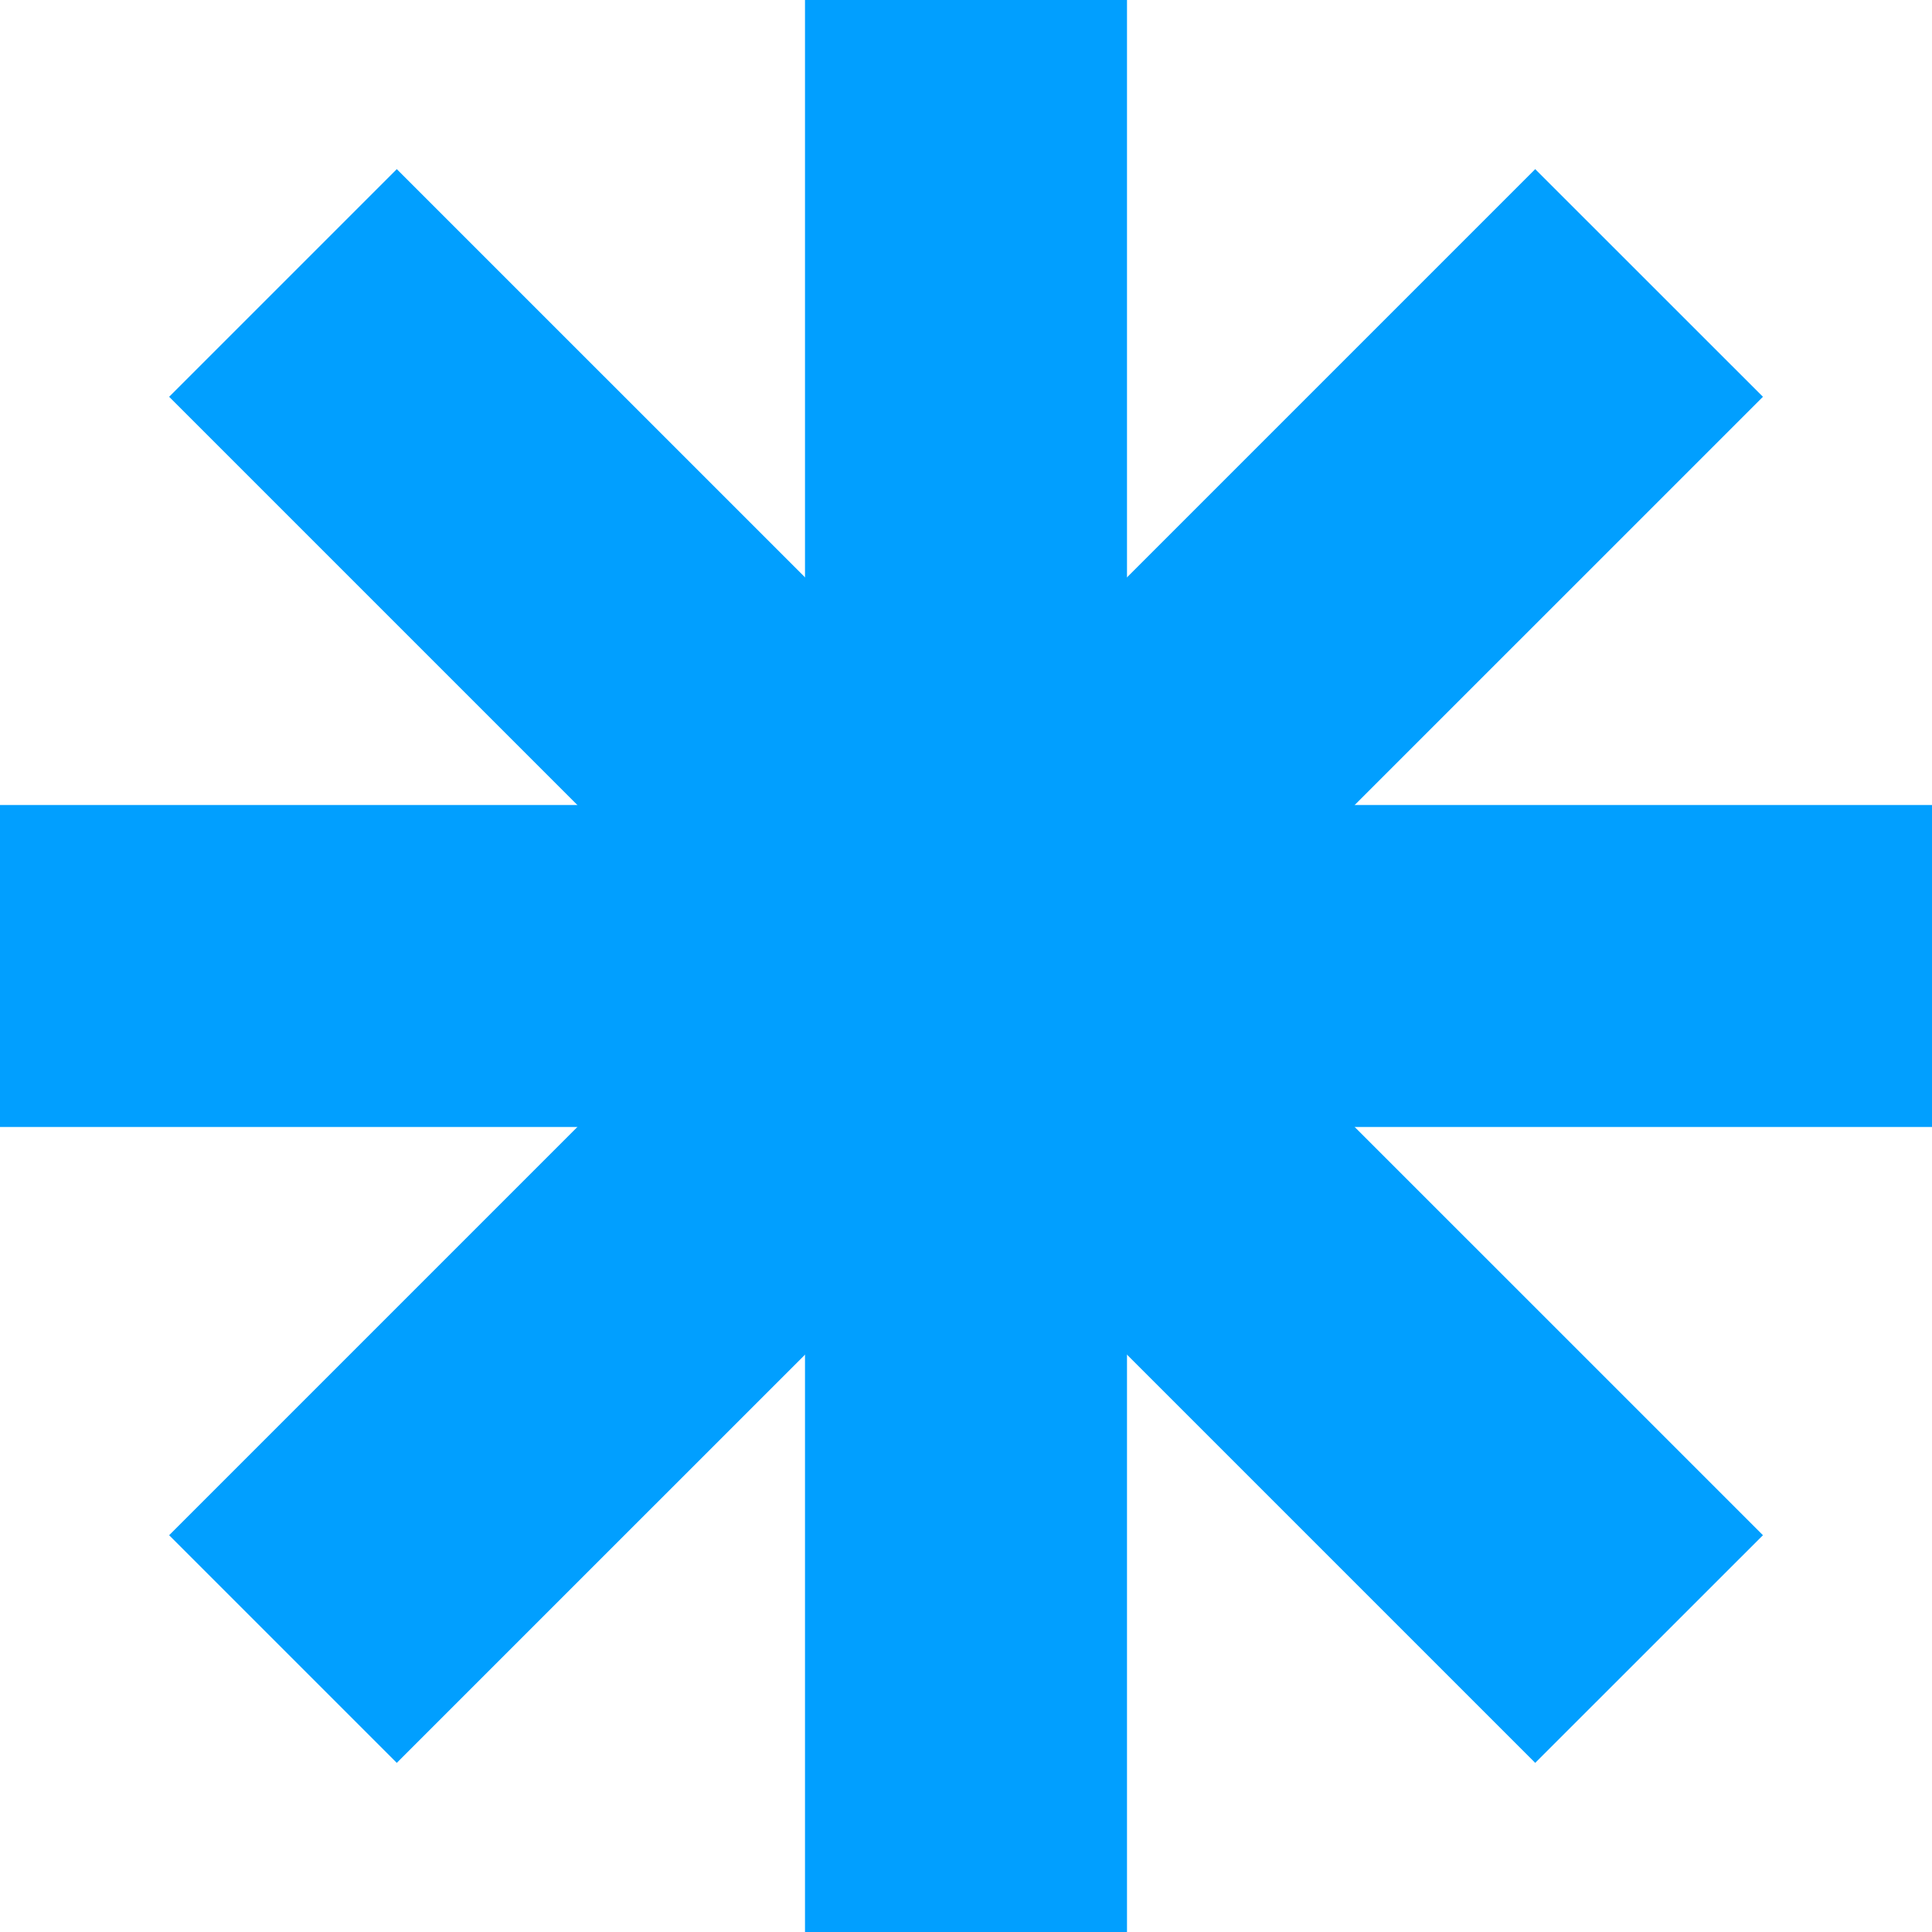 <svg width="24" height="24" viewBox="0 0 24 24" fill="none" xmlns="http://www.w3.org/2000/svg">
<path d="M4.929 2.101L21.9 19.071L19.071 21.899L2.101 4.929L4.929 2.101Z" fill="#019FFF"/>
<path d="M21.9 4.929L4.929 21.899L2.101 19.071L19.071 2.101L21.9 4.929Z" fill="#019FFF"/>
<path d="M24 14L0 14L3.49692e-07 10L24 10V14Z" fill="#019FFF"/>
<path d="M10 24L10 1.74846e-07L14 0L14 24H10Z" fill="#019FFF"/>
</svg>
